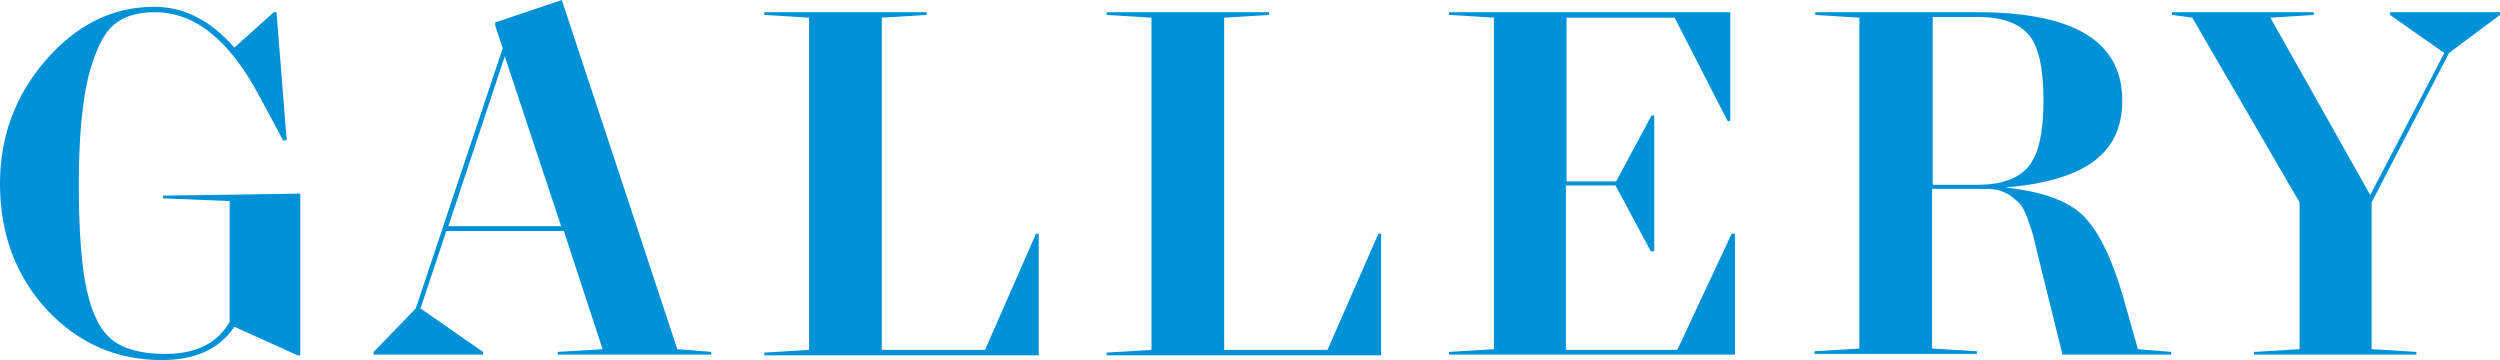 <?xml version="1.0" encoding="utf-8"?>
<!-- Generator: Adobe Illustrator 27.9.4, SVG Export Plug-In . SVG Version: 9.03 Build 54784)  -->
<svg version="1.1" id="レイヤー_1" xmlns="http://www.w3.org/2000/svg" xmlns:xlink="http://www.w3.org/1999/xlink" x="0px"
	 y="0px" width="368px" height="53px" viewBox="0 0 368 53" style="enable-background:new 0 0 368 53;" xml:space="preserve">
<style type="text/css">
	.st0{fill:#0091D7;}
</style>
<g>
	<g>
		<path class="st0" d="M44.2,52.3h-0.4l-9.3-4.2c-2.2,3.3-5.8,4.9-10.7,4.9c-6.7,0-12.3-2.5-16.9-7.4C2.3,40.6,0,34.4,0,27
			c0-6.8,2.2-12.9,6.7-18.1c4.5-5.2,9.8-7.9,16-7.9C27.1,1,31,3,34.5,7l5.8-5.2h0.4l1.5,18.8l-0.5,0.1l-3.5-6.5
			C33.8,5.9,28.7,1.8,22.8,1.8c-2.6,0-4.6,0.6-6.1,1.9c-1.5,1.3-2.7,3.8-3.7,7.6c-0.9,3.8-1.4,9-1.4,15.8c0,6.9,0.4,12.2,1.2,15.7
			c0.8,3.6,2.1,6,3.8,7.3c1.7,1.3,4.3,2,7.7,2c4.6,0,7.7-1.6,9.5-4.7V29.6l-9.8-0.4v-0.4l20.2-0.3V52.3z"/>
		<path class="st0" d="M71.1,51.8v0.4H55v-0.4l6.2-6.4L74,7.1l-1.1-3.3V3.3L82.7,0l17,51.4l5,0.4v0.4H82.1v-0.4l6.6-0.4L83,34H65.7
			l-3.8,11.4L71.1,51.8z M66,33.3h16.6l-8.3-25L66,33.3z"/>
		<path class="st0" d="M152.9,52.3h-40.4v-0.4l6.6-0.4V2.6l-6.6-0.4V1.8h23.9v0.4l-6.6,0.4v48.9H145l7.5-17.1h0.4V52.3z"/>
		<path class="st0" d="M203.3,52.3h-40.4v-0.4l6.6-0.4V2.6l-6.6-0.4V1.8h23.9v0.4l-6.6,0.4v48.9h15.2l7.5-17.1h0.4V52.3z"/>
		<path class="st0" d="M255.4,34.4v17.8h-42.1v-0.4l6.6-0.4V2.6l-6.6-0.4V1.8h41.4v16h-0.4l-7.8-15.2h-15.9v24.1h7.3l5.2-9.7h0.4V37
			H243l-5.2-9.7h-7.3v24.2h16.4l8-17.1H255.4z"/>
		<path class="st0" d="M267.2,2.2V1.8h23.9c14.2,0,21.3,4.3,21.3,13c0,3.8-1.3,6.7-4,8.8c-2.7,2.1-7.1,3.5-13.2,4
			c5.5,0.6,9.4,2,11.6,4.3c2.2,2.3,4.1,6.2,5.7,11.7l2.2,7.8l4.9,0.4v0.4h-16l-3-12.1c-0.5-2.1-0.9-3.6-1.1-4.6c-0.2-1-0.6-2-1-3.2
			c-0.4-1.1-0.8-1.9-1.2-2.3c-0.3-0.4-0.9-0.8-1.5-1.3c-0.7-0.4-1.4-0.7-2.1-0.8c-0.8-0.1-1.8-0.1-3-0.1h-6.3v23.5l6.6,0.4v0.4
			h-23.9v-0.4l6.6-0.4V2.6L267.2,2.2z M291.1,2.5h-6.6v24.7h6.6c3.5,0,6-0.9,7.5-2.7c1.5-1.8,2.2-5.1,2.2-9.7c0-4.7-0.7-7.9-2.1-9.6
			C297.2,3.4,294.7,2.5,291.1,2.5z"/>
		<path class="st0" d="M331.9,51.8l6.6-0.4V29.8L322.7,2.6l-3-0.4V1.8h20.9v0.4l-6.4,0.4l14.7,26.1l10.9-20.9l-8-5.6V1.8H368v0.4
			l-7.5,5.6l-11.4,22v21.6l6.6,0.4v0.4h-23.9V51.8z"/>
	</g>
</g>
</svg>
